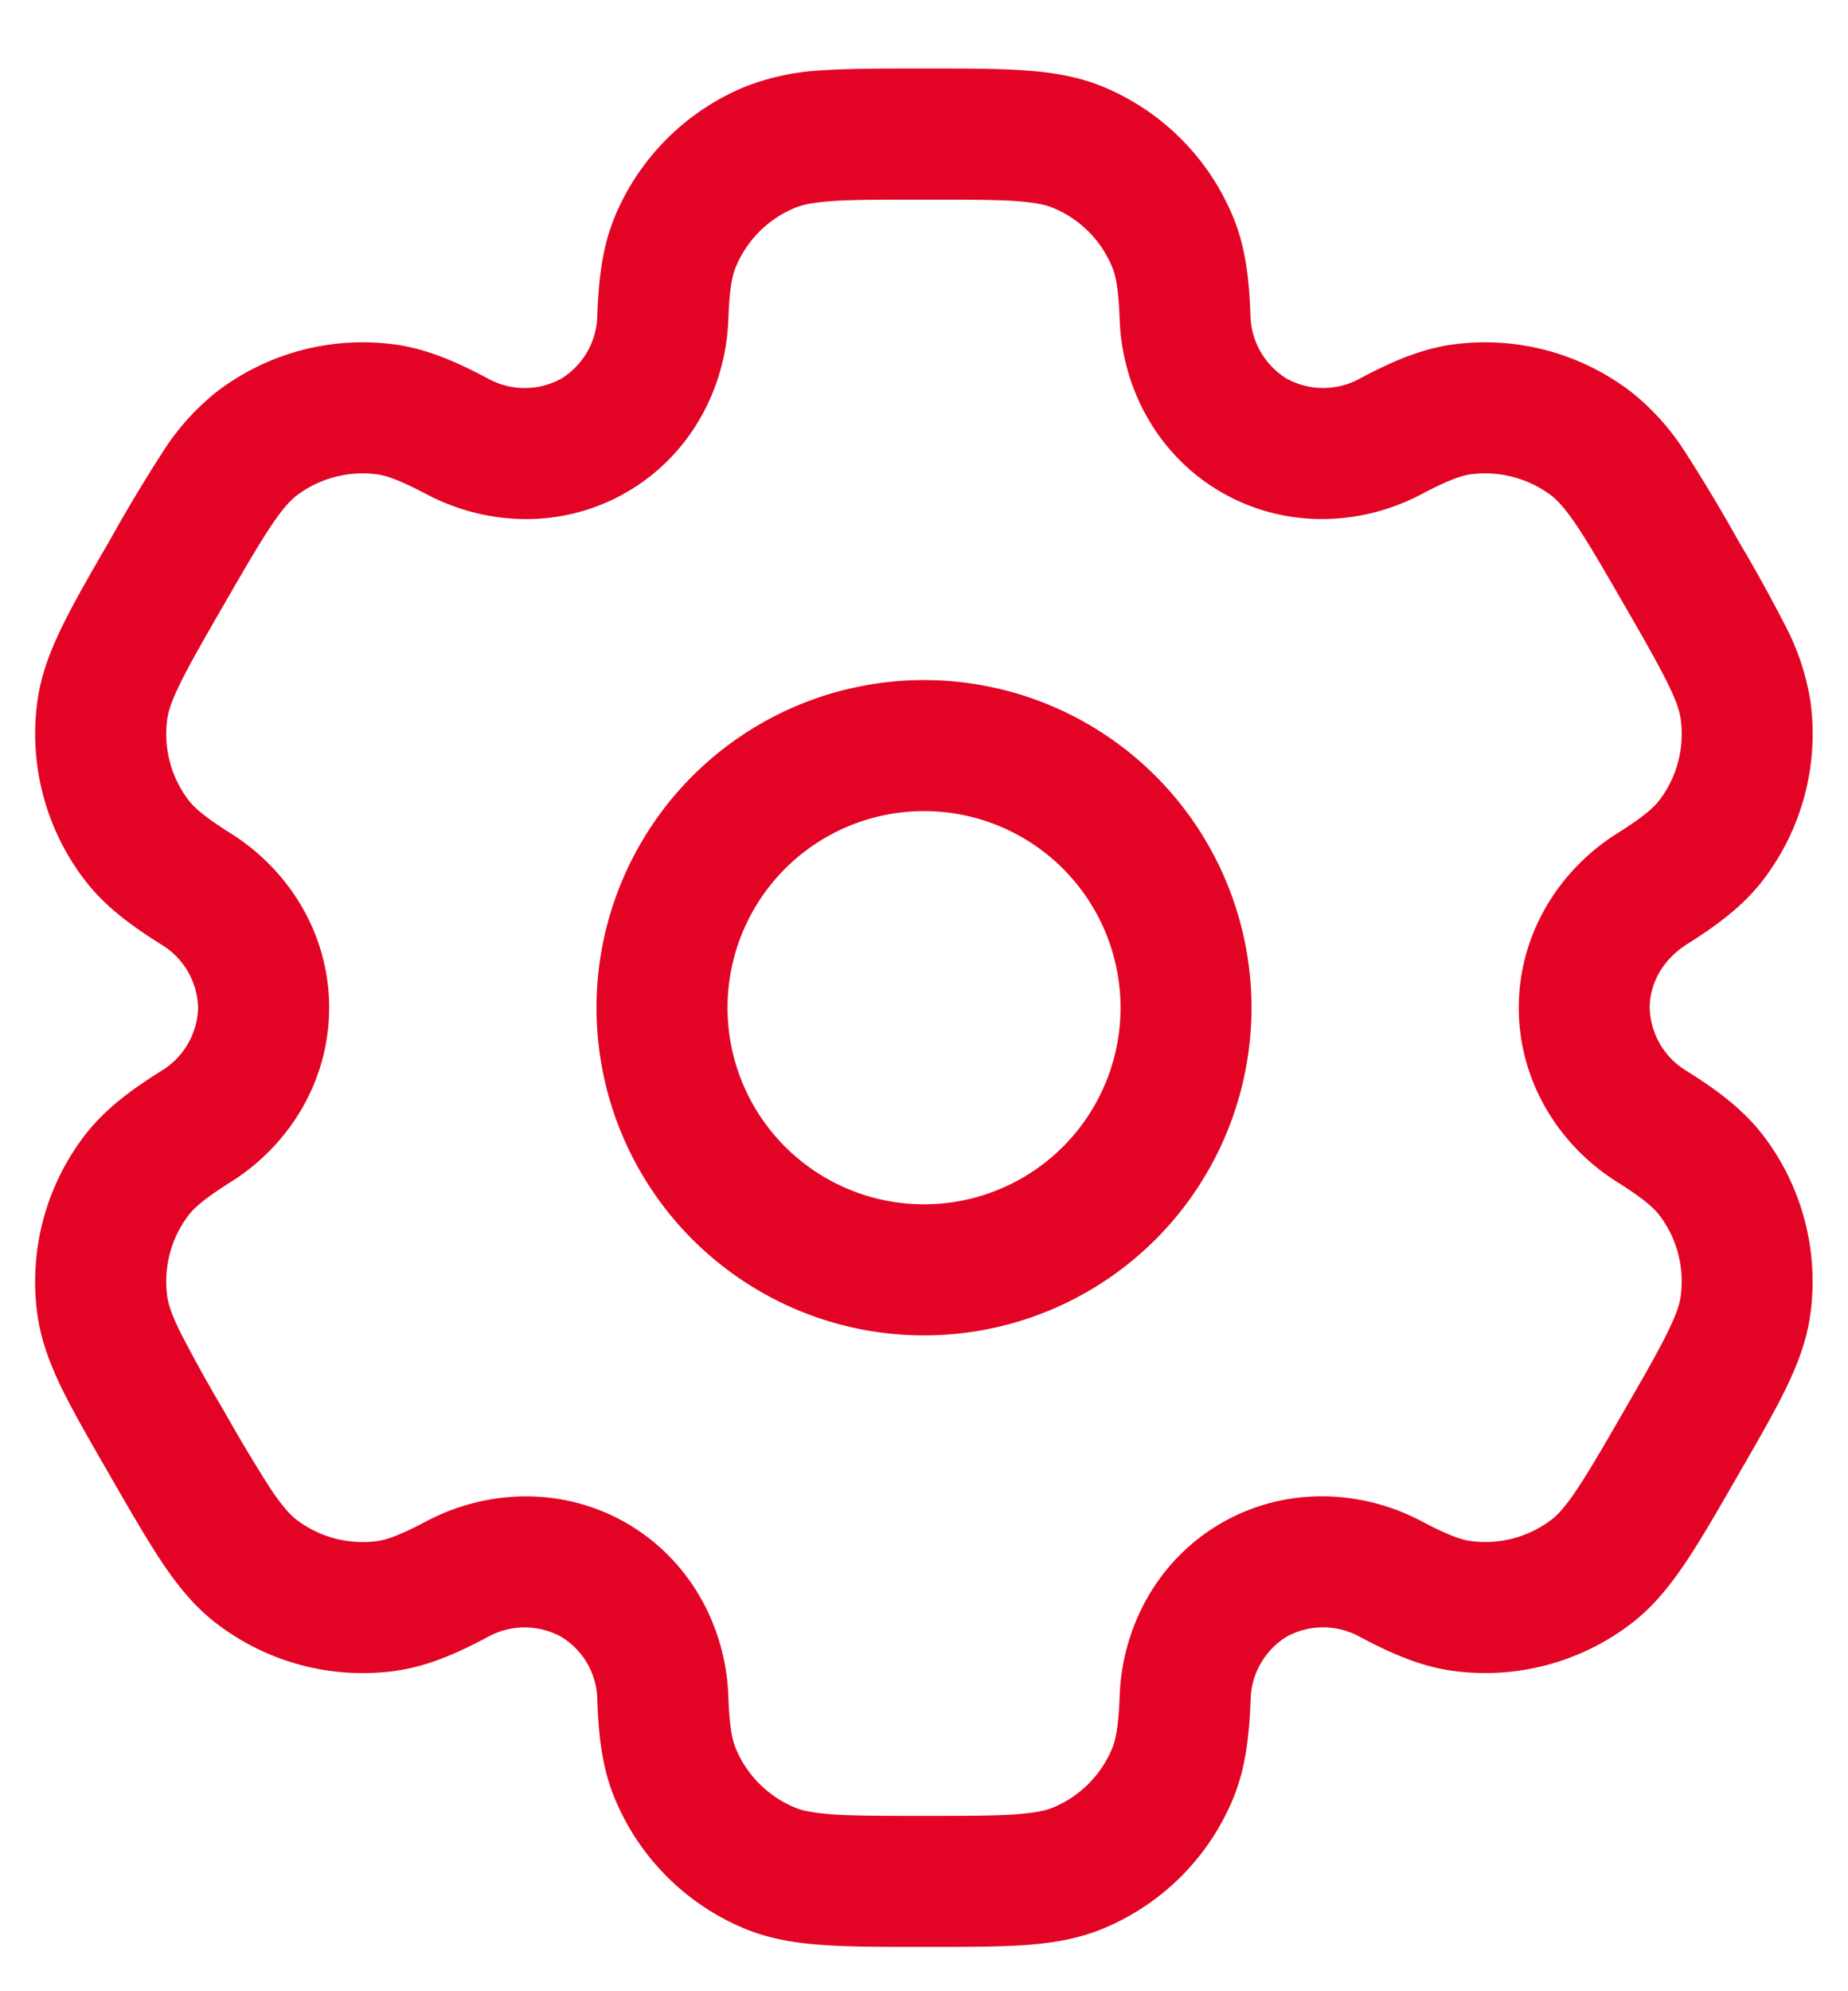 <svg xmlns="http://www.w3.org/2000/svg" width="26" height="28" fill="none"><path fill="#E30425" fill-rule="evenodd" d="M13 9.563a4.607 4.607 0 1 0 0 9.215 4.607 4.607 0 0 0 0-9.215Zm-2.764 4.607a2.764 2.764 0 1 1 5.529 0 2.764 2.764 0 0 1-5.529 0Z" clip-rule="evenodd"/><path fill="#E30425" fill-rule="evenodd" d="M12.969.963c-.547 0-1.002 0-1.376.025a3.44 3.44 0 0 0-1.114.233 3.378 3.378 0 0 0-1.83 1.828c-.178.43-.226.885-.245 1.379a1.069 1.069 0 0 1-.51.898A1.069 1.069 0 0 1 6.86 5.32c-.438-.231-.855-.417-1.317-.478a3.379 3.379 0 0 0-2.498.67 3.44 3.44 0 0 0-.758.848 22.14 22.14 0 0 0-.71 1.18l-.03.054c-.275.473-.502.867-.667 1.204-.172.351-.307.698-.356 1.08a3.378 3.378 0 0 0 .669 2.498c.283.37.653.64 1.07.902a1.068 1.068 0 0 1 .524.892 1.069 1.069 0 0 1-.523.892c-.418.263-.786.532-1.071.902a3.379 3.379 0 0 0-.67 2.497c.05.384.184.73.356 1.082.166.336.393.73.667 1.203l.031.055c.273.473.501.867.71 1.179.218.323.451.614.758.848a3.378 3.378 0 0 0 2.498.67c.462-.061.88-.245 1.317-.478a1.069 1.069 0 0 1 1.032-.006 1.056 1.056 0 0 1 .512.898c.018.494.066.949.246 1.379a3.378 3.378 0 0 0 1.828 1.829c.356.147.725.205 1.114.231.373.026.83.026 1.376.026h.061c.547 0 1.003 0 1.376-.025.391-.027.758-.085 1.115-.233a3.376 3.376 0 0 0 1.829-1.828c.178-.43.226-.885.246-1.379a1.068 1.068 0 0 1 .51-.899 1.069 1.069 0 0 1 1.033.007c.437.231.855.417 1.317.477a3.379 3.379 0 0 0 2.497-.668c.307-.236.54-.526.758-.85.21-.311.438-.706.71-1.178l.031-.055c.274-.473.501-.867.666-1.203.172-.352.307-.7.356-1.082a3.379 3.379 0 0 0-.668-2.497c-.284-.37-.654-.64-1.071-.902a1.069 1.069 0 0 1-.524-.892c0-.341.187-.68.524-.892.417-.263.786-.532 1.07-.902a3.378 3.378 0 0 0 .67-2.497 3.442 3.442 0 0 0-.356-1.081c-.21-.408-.432-.81-.667-1.204l-.03-.054c-.225-.4-.462-.794-.71-1.18a3.441 3.441 0 0 0-.759-.847 3.38 3.38 0 0 0-2.497-.671c-.462.061-.88.246-1.317.478a1.069 1.069 0 0 1-1.032.006 1.069 1.069 0 0 1-.513-.898c-.018-.494-.066-.949-.245-1.379A3.377 3.377 0 0 0 15.52 1.22c-.357-.147-.725-.205-1.115-.23-.373-.027-.829-.027-1.376-.027h-.061Zm-1.785 1.96c.095-.04.238-.075.534-.096.304-.02.697-.02 1.282-.02.585 0 .978 0 1.281.02.296.021.44.057.534.096.378.156.676.454.832.832.05.118.09.303.106.742.037.973.54 1.91 1.431 2.425.892.515 1.955.481 2.816.027.388-.205.569-.263.697-.28.403-.052.811.057 1.135.304.08.063.184.17.35.416.17.253.367.593.66 1.1.292.505.487.847.621 1.12.132.266.172.409.184.51.054.404-.055.813-.303 1.136-.079.102-.219.23-.59.463-.825.518-1.386 1.423-1.386 2.452 0 1.03.56 1.934 1.386 2.452.371.234.511.361.59.463.248.323.356.731.303 1.136-.012.102-.054.245-.184.51-.134.275-.33.615-.622 1.121s-.49.846-.66 1.1c-.165.245-.268.352-.35.415a1.535 1.535 0 0 1-1.134.303c-.128-.016-.308-.073-.697-.279-.86-.454-1.924-.489-2.816.026-.892.515-1.394 1.453-1.431 2.426-.016.44-.057.625-.106.743a1.536 1.536 0 0 1-.832.831c-.094.04-.238.075-.534.096-.303.021-.697.021-1.281.021-.585 0-.978 0-1.282-.02-.296-.022-.44-.057-.534-.097a1.536 1.536 0 0 1-.832-.831c-.049-.118-.09-.304-.105-.742-.037-.974-.54-1.91-1.432-2.426-.892-.514-1.954-.481-2.815-.027-.389.206-.57.263-.697.28a1.536 1.536 0 0 1-1.135-.304c-.081-.063-.184-.17-.35-.415-.231-.36-.451-.727-.66-1.1a20.976 20.976 0 0 1-.622-1.12c-.131-.267-.172-.41-.184-.511a1.536 1.536 0 0 1 .303-1.136c.08-.102.22-.23.59-.463.826-.518 1.386-1.422 1.386-2.452s-.56-1.934-1.386-2.452c-.37-.233-.51-.361-.59-.463a1.536 1.536 0 0 1-.303-1.135c.012-.102.054-.246.184-.511.134-.274.33-.615.622-1.12.292-.507.49-.847.66-1.1.166-.246.269-.353.35-.416a1.536 1.536 0 0 1 1.135-.303c.128.016.307.074.697.279.86.454 1.923.489 2.815-.027.892-.515 1.395-1.452 1.432-2.425.015-.439.056-.624.105-.742.156-.378.455-.676.832-.832Z" clip-rule="evenodd"/></svg>